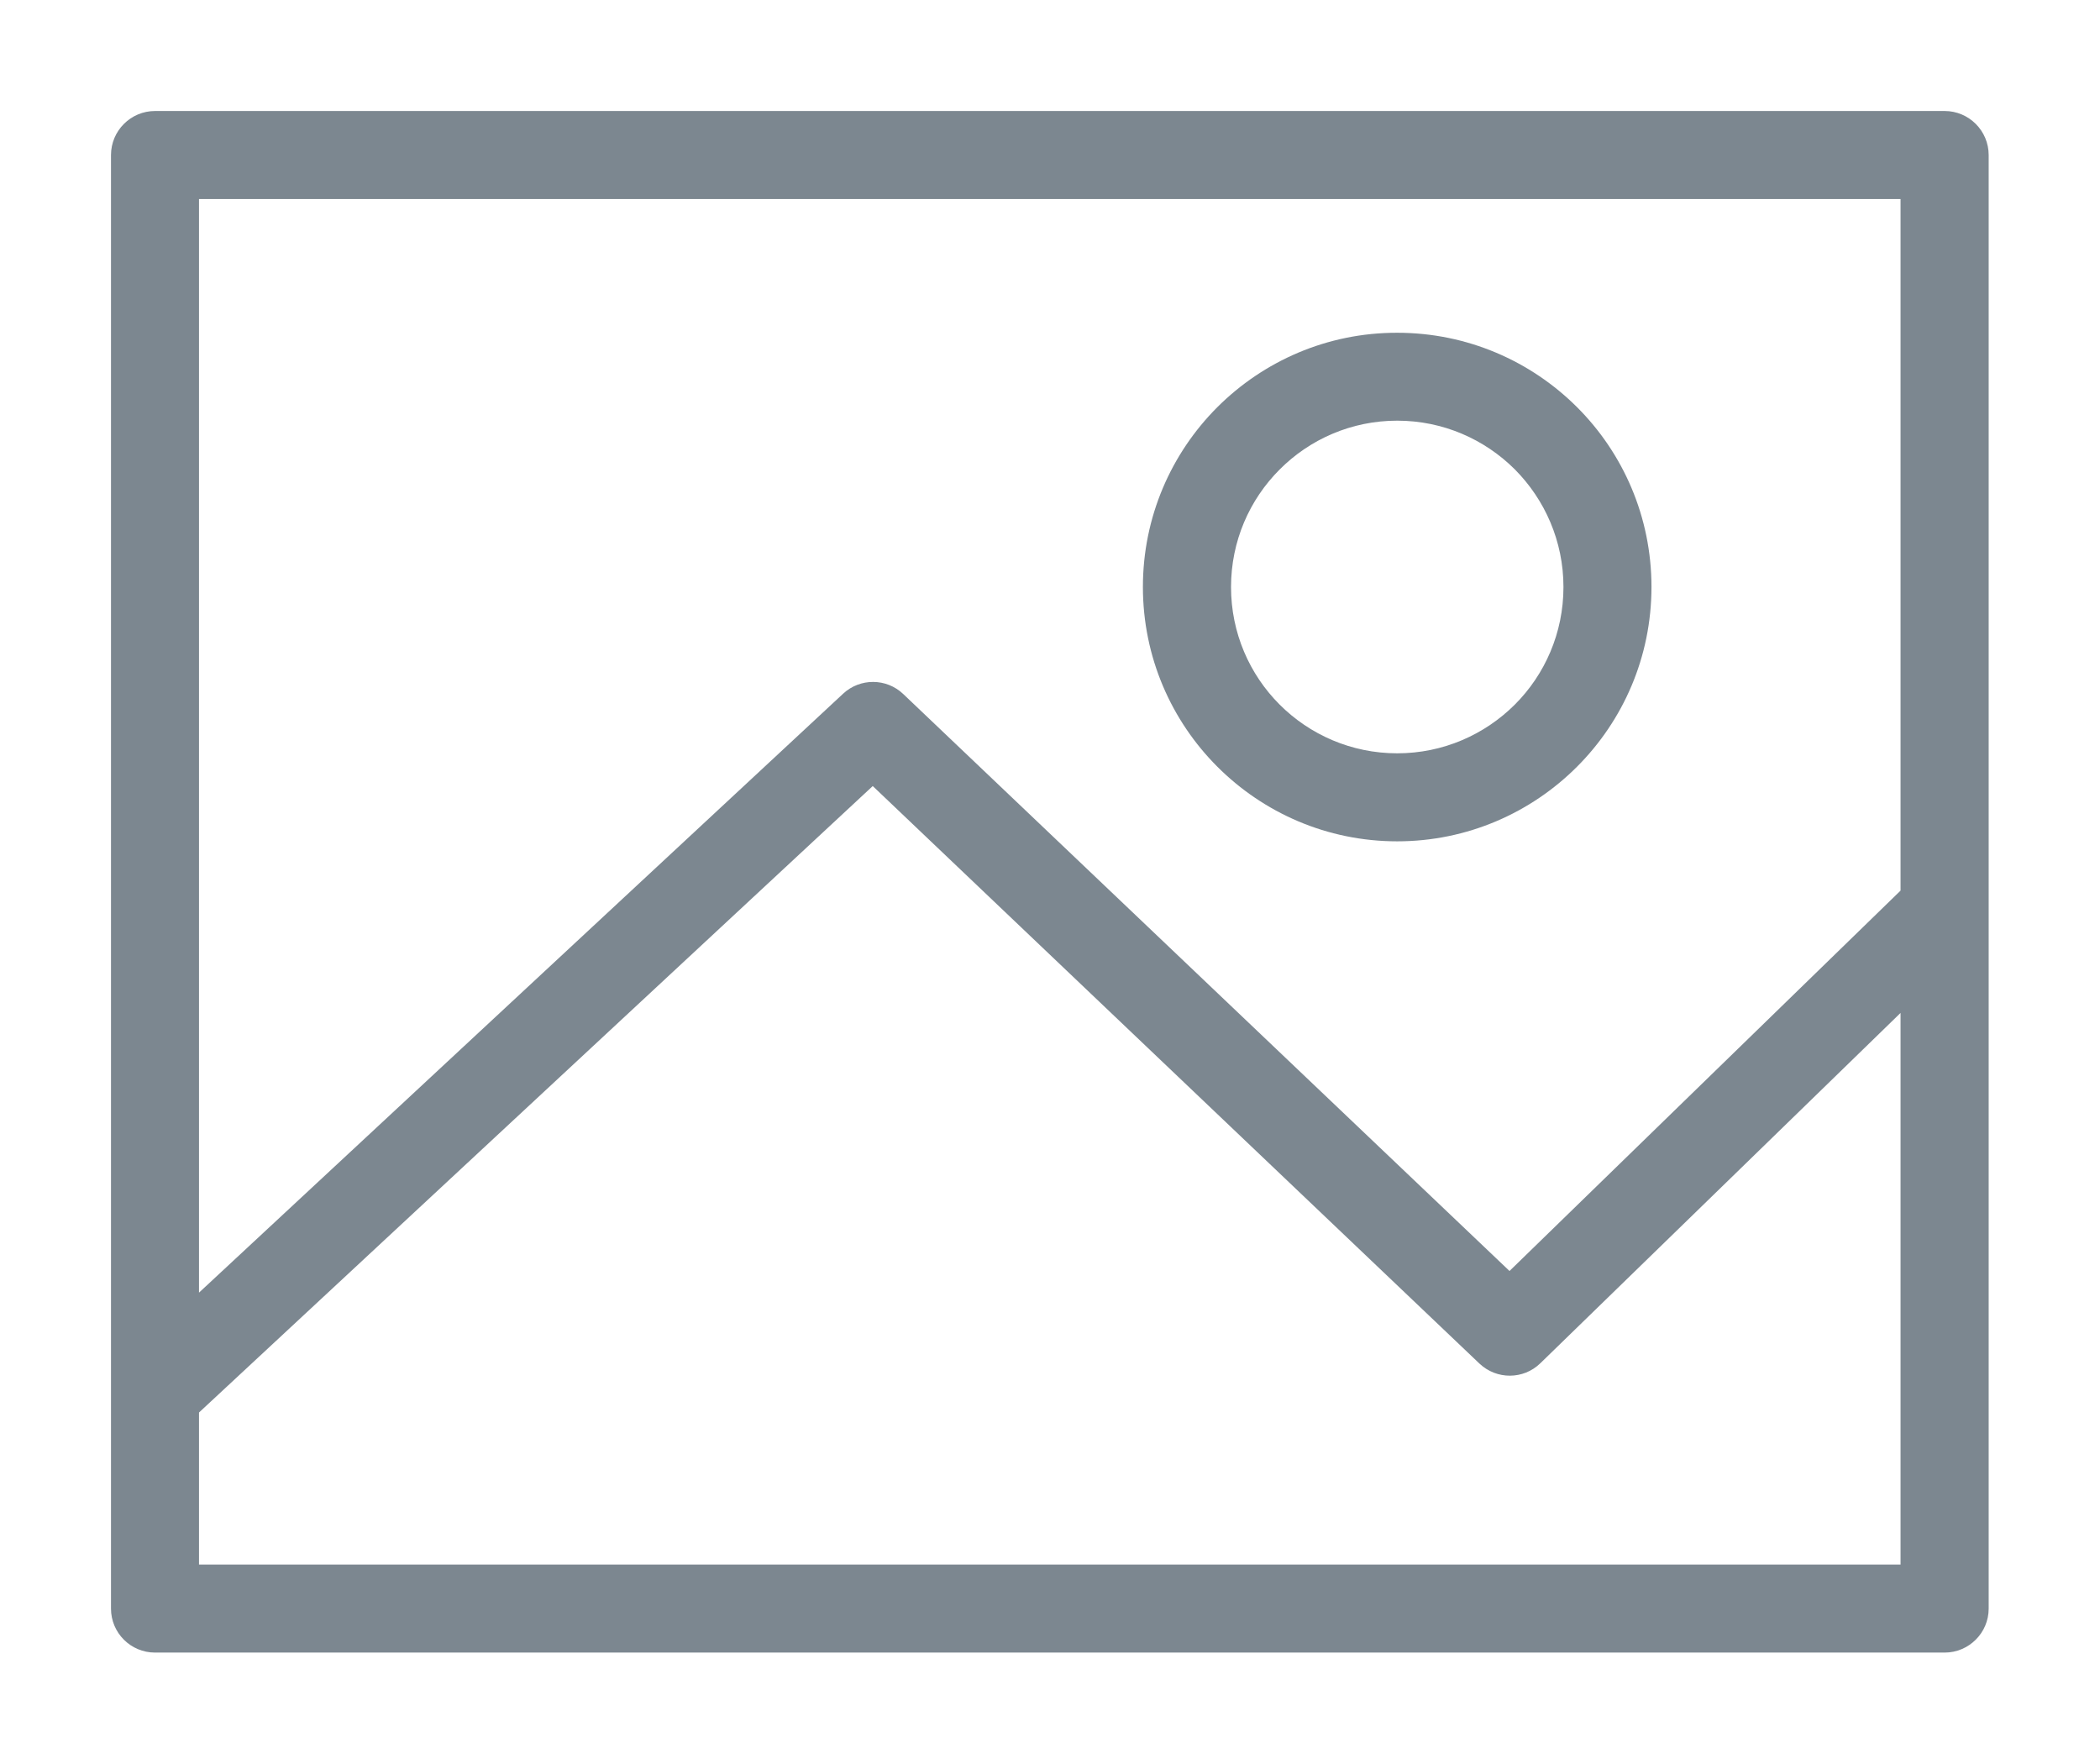 <?xml version="1.0" encoding="UTF-8"?> <svg xmlns="http://www.w3.org/2000/svg" viewBox="0 0 18.92 15.89" data-guides="{&quot;vertical&quot;:[],&quot;horizontal&quot;:[]}"><defs></defs><path fill="#7c8790" stroke="none" fill-opacity="1" stroke-width="1" stroke-opacity="1" id="tSvg97585429b6" title="Path 1" d="M1.397 1C6.771 1 12.146 1 17.52 1C17.738 1 17.917 1.177 17.917 1.397C17.917 5.762 17.917 10.127 17.917 14.493C17.917 14.711 17.739 14.889 17.52 14.889C12.146 14.889 6.771 14.889 1.397 14.889C1.178 14.889 1 14.712 1 14.493C1 10.127 1 5.762 1 1.397C1 1.178 1.178 1 1.397 1ZM12.588 2.998C13.221 2.998 13.793 3.254 14.208 3.668C14.623 4.082 14.879 4.656 14.879 5.288C14.879 5.92 14.623 6.493 14.208 6.908C13.794 7.322 13.221 7.58 12.588 7.58C11.956 7.58 11.383 7.323 10.968 6.908C10.554 6.494 10.297 5.921 10.297 5.288C10.297 4.656 10.553 4.083 10.968 3.668C11.383 3.254 11.956 2.997 12.588 2.998ZM13.648 4.229C13.376 3.958 13.002 3.79 12.588 3.79C12.175 3.79 11.8 3.958 11.529 4.23C11.258 4.501 11.091 4.875 11.091 5.289C11.091 5.702 11.258 6.077 11.529 6.348C11.8 6.619 12.175 6.787 12.588 6.787C13.002 6.787 13.376 6.619 13.648 6.348C13.919 6.077 14.086 5.702 14.086 5.289C14.086 4.875 13.918 4.501 13.648 4.229ZM17.123 9.126C16.042 10.178 14.96 11.23 13.878 12.282C13.725 12.431 13.484 12.431 13.33 12.286C11.508 10.551 9.685 8.817 7.863 7.082C5.84 8.964 3.816 10.845 1.793 12.726C1.793 13.183 1.793 13.639 1.793 14.096C6.903 14.096 12.013 14.096 17.123 14.096C17.123 12.439 17.123 10.783 17.123 9.126ZM1.793 11.646C3.727 9.847 5.662 8.049 7.596 6.25C7.748 6.108 7.986 6.108 8.138 6.253C9.959 7.986 11.779 9.719 13.6 11.451C14.774 10.309 15.949 9.166 17.123 8.024C17.123 5.947 17.123 3.87 17.123 1.793C12.013 1.793 6.903 1.793 1.793 1.793C1.793 5.077 1.793 8.362 1.793 11.646Z"></path></svg> 